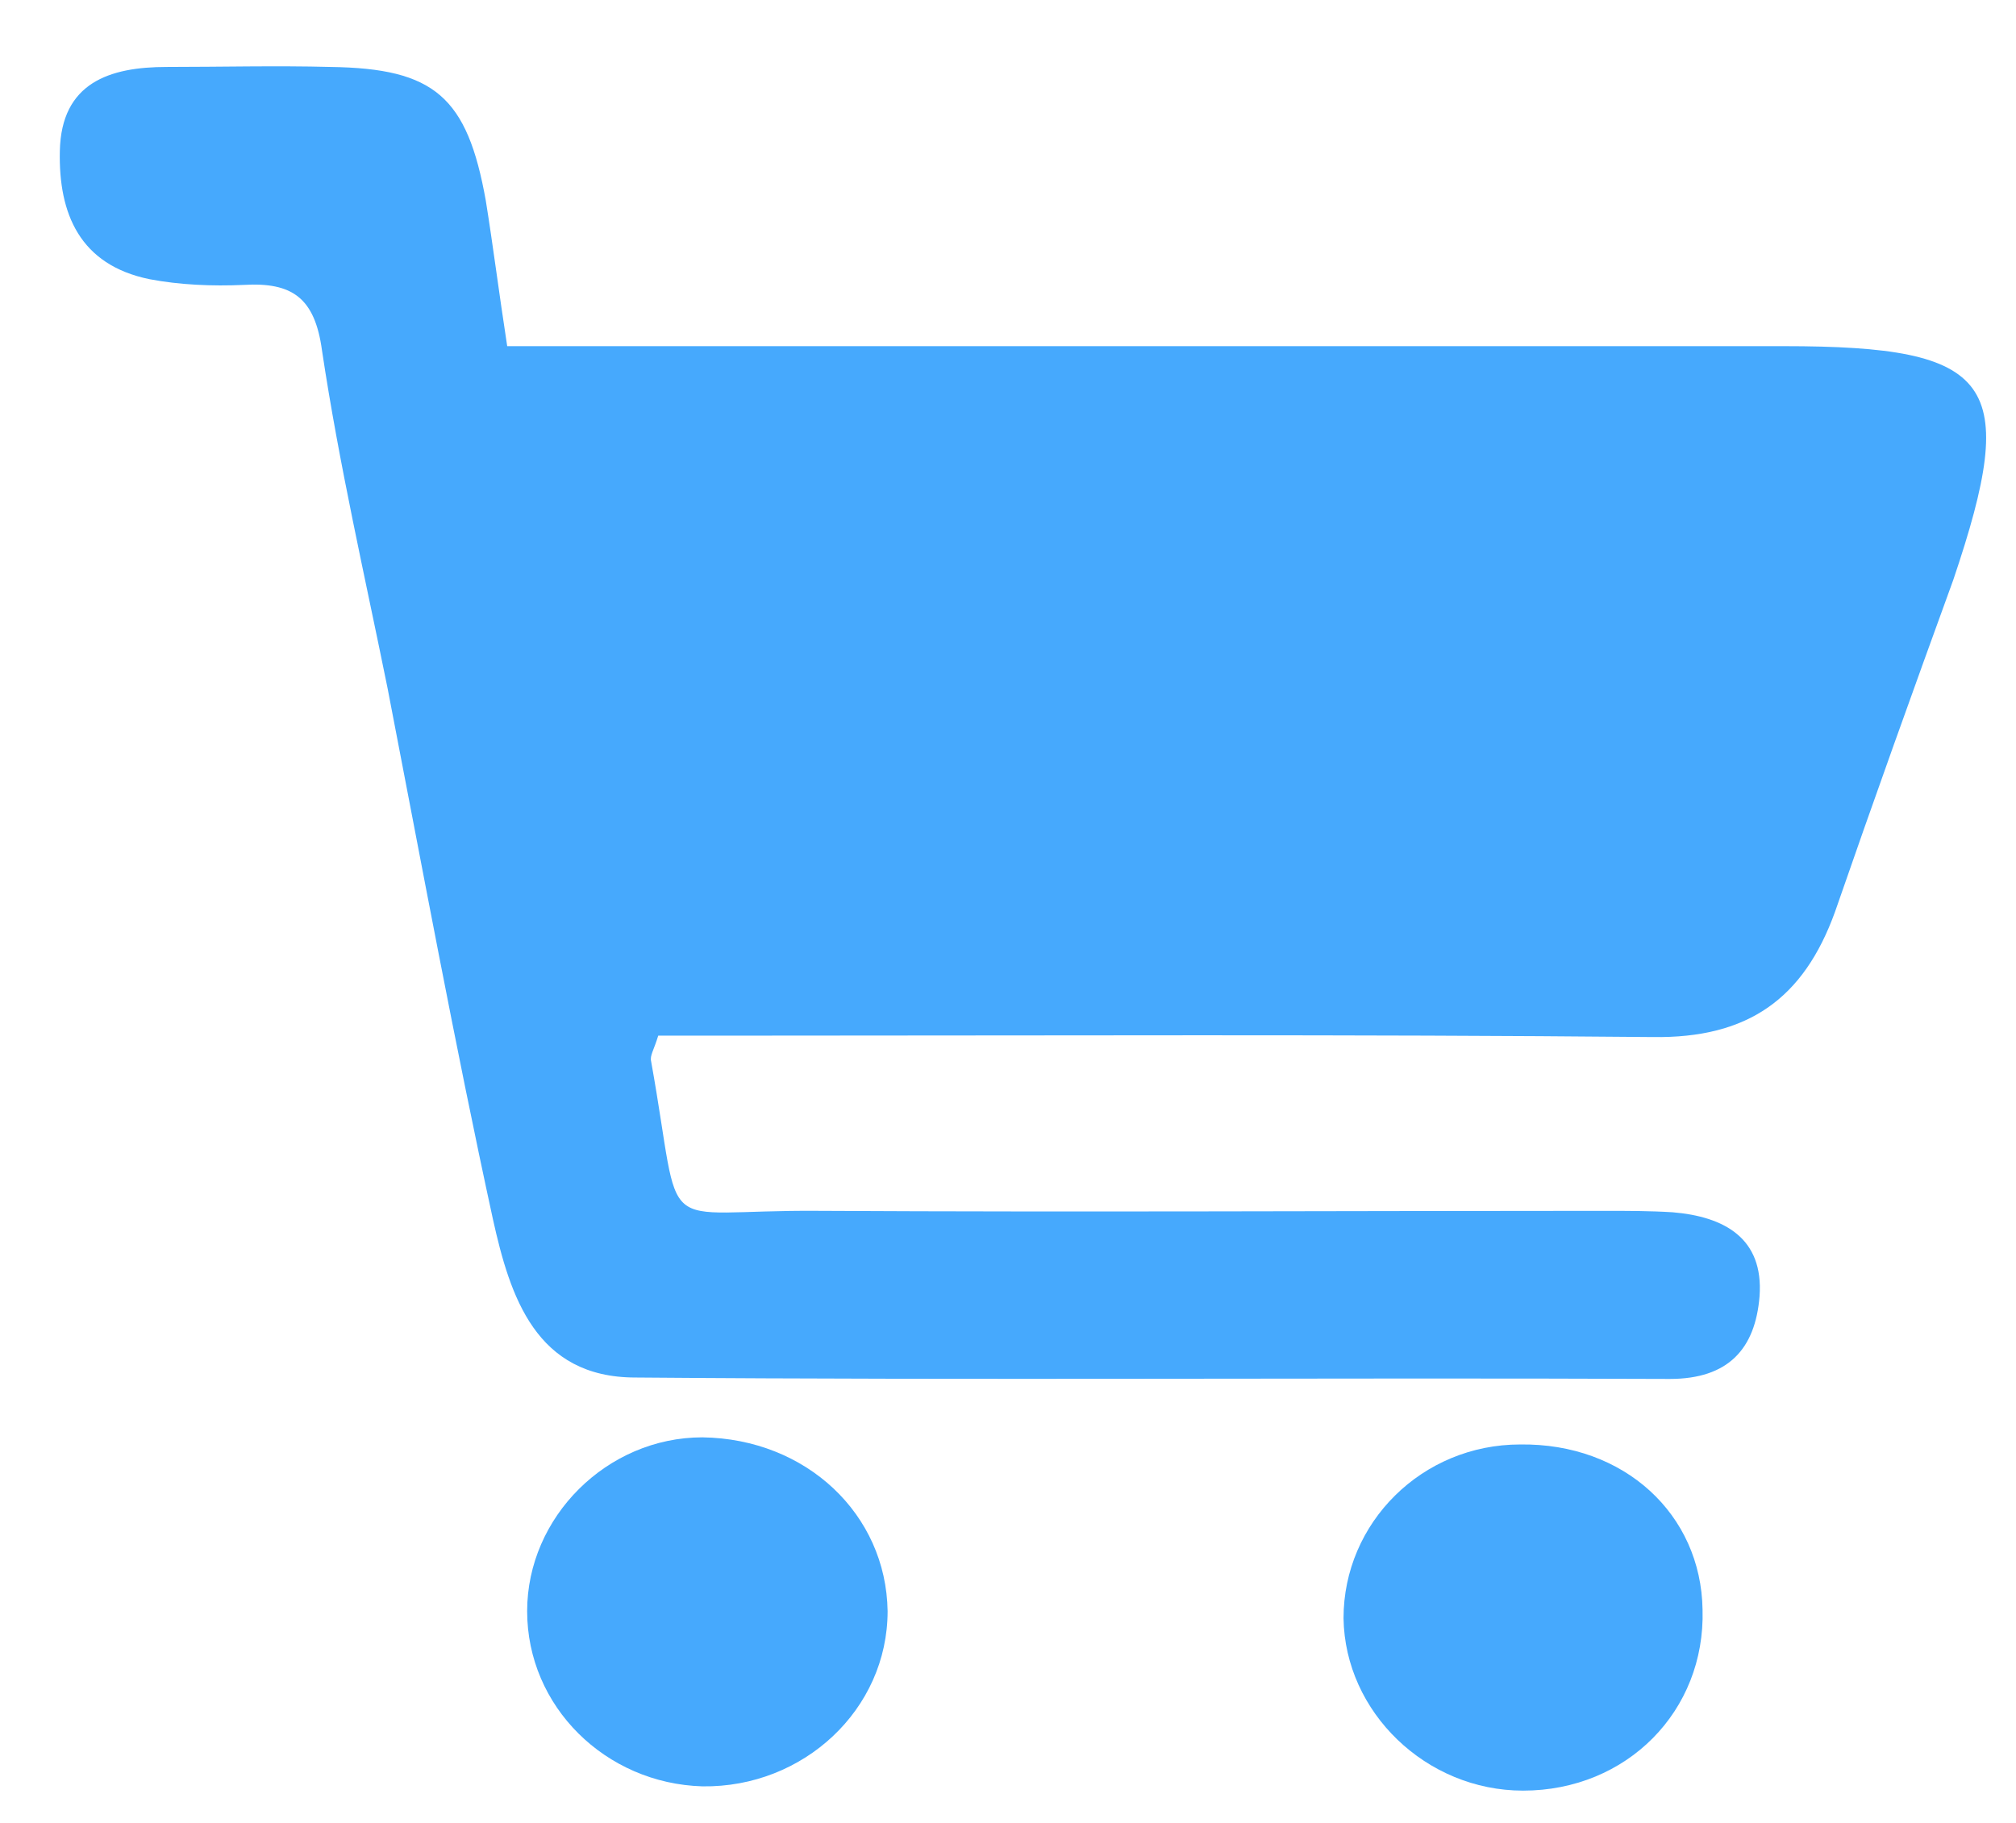 <?xml version="1.0" encoding="utf-8"?>
<!-- Generator: Adobe Illustrator 22.1.0, SVG Export Plug-In . SVG Version: 6.00 Build 0)  -->
<svg version="1.1" id="图层_1" xmlns="http://www.w3.org/2000/svg" xmlns:xlink="http://www.w3.org/1999/xlink" x="0px" y="0px"
	 viewBox="0 0 141.5 128" style="enable-background:new 0 0 141.5 128;" xml:space="preserve">
<style type="text/css">
	.st0{fill:#46A9FD;}
</style>
<path class="st0" d="M125.2,24.3c-27.6,0-55.3,0-82.9,0c-2.2,0-4.3,0-6.7,0c-0.6-3.9-1-7.1-1.5-10.2c-1.3-7.3-3.6-9.3-10.9-9.4
	c-3.8-0.1-7.7,0-11.5,0c-4,0-7.4,1.1-7.5,5.9c-0.1,4.4,1.4,8,6.3,9c2.1,0.4,4.4,0.5,6.6,0.4c3.4-0.2,5,0.9,5.5,4.6
	c1.2,8,3,15.8,4.6,23.7c2.4,12.4,4.7,24.9,7.4,37.3c1.2,5.4,3,11.1,10,11.1c24.2,0.2,48.4,0,72.6,0.1c4.1,0,6-2.1,6.3-5.8
	c0.3-4.1-2.5-5.6-6.1-5.9c-1.6-0.1-3.2-0.1-4.8-0.1c-18.4,0-36.7,0.1-55.1,0c-11.8-0.1-9.5,2.3-11.8-10.5c-0.1-0.4,0.2-0.8,0.5-1.8
	c2,0,4.2,0,6.3,0c21.2,0,42.4-0.1,63.5,0.1c6.7,0.1,10.6-2.7,12.8-8.8c2.7-7.8,5.5-15.6,8.3-23.3C141.8,26.8,140,24.3,125.2,24.3z"
	/>
<path class="st0" d="M49.3,100.9c-6.7,0-12.3,5.6-12.3,12.2c0,6.7,5.5,12.1,12.3,12.3c7.1,0.1,13-5.4,13-12.3
	C62.2,106.3,56.6,101,49.3,100.9z"/>
<path class="st0" d="M106.7,101.4c-6.9,0-12.4,5.5-12.4,12.2c0.1,6.6,5.8,12.1,12.6,12.1c7.3,0,12.8-5.6,12.6-12.7
	C119.4,106.3,114,101.3,106.7,101.4z"/>
</svg>
